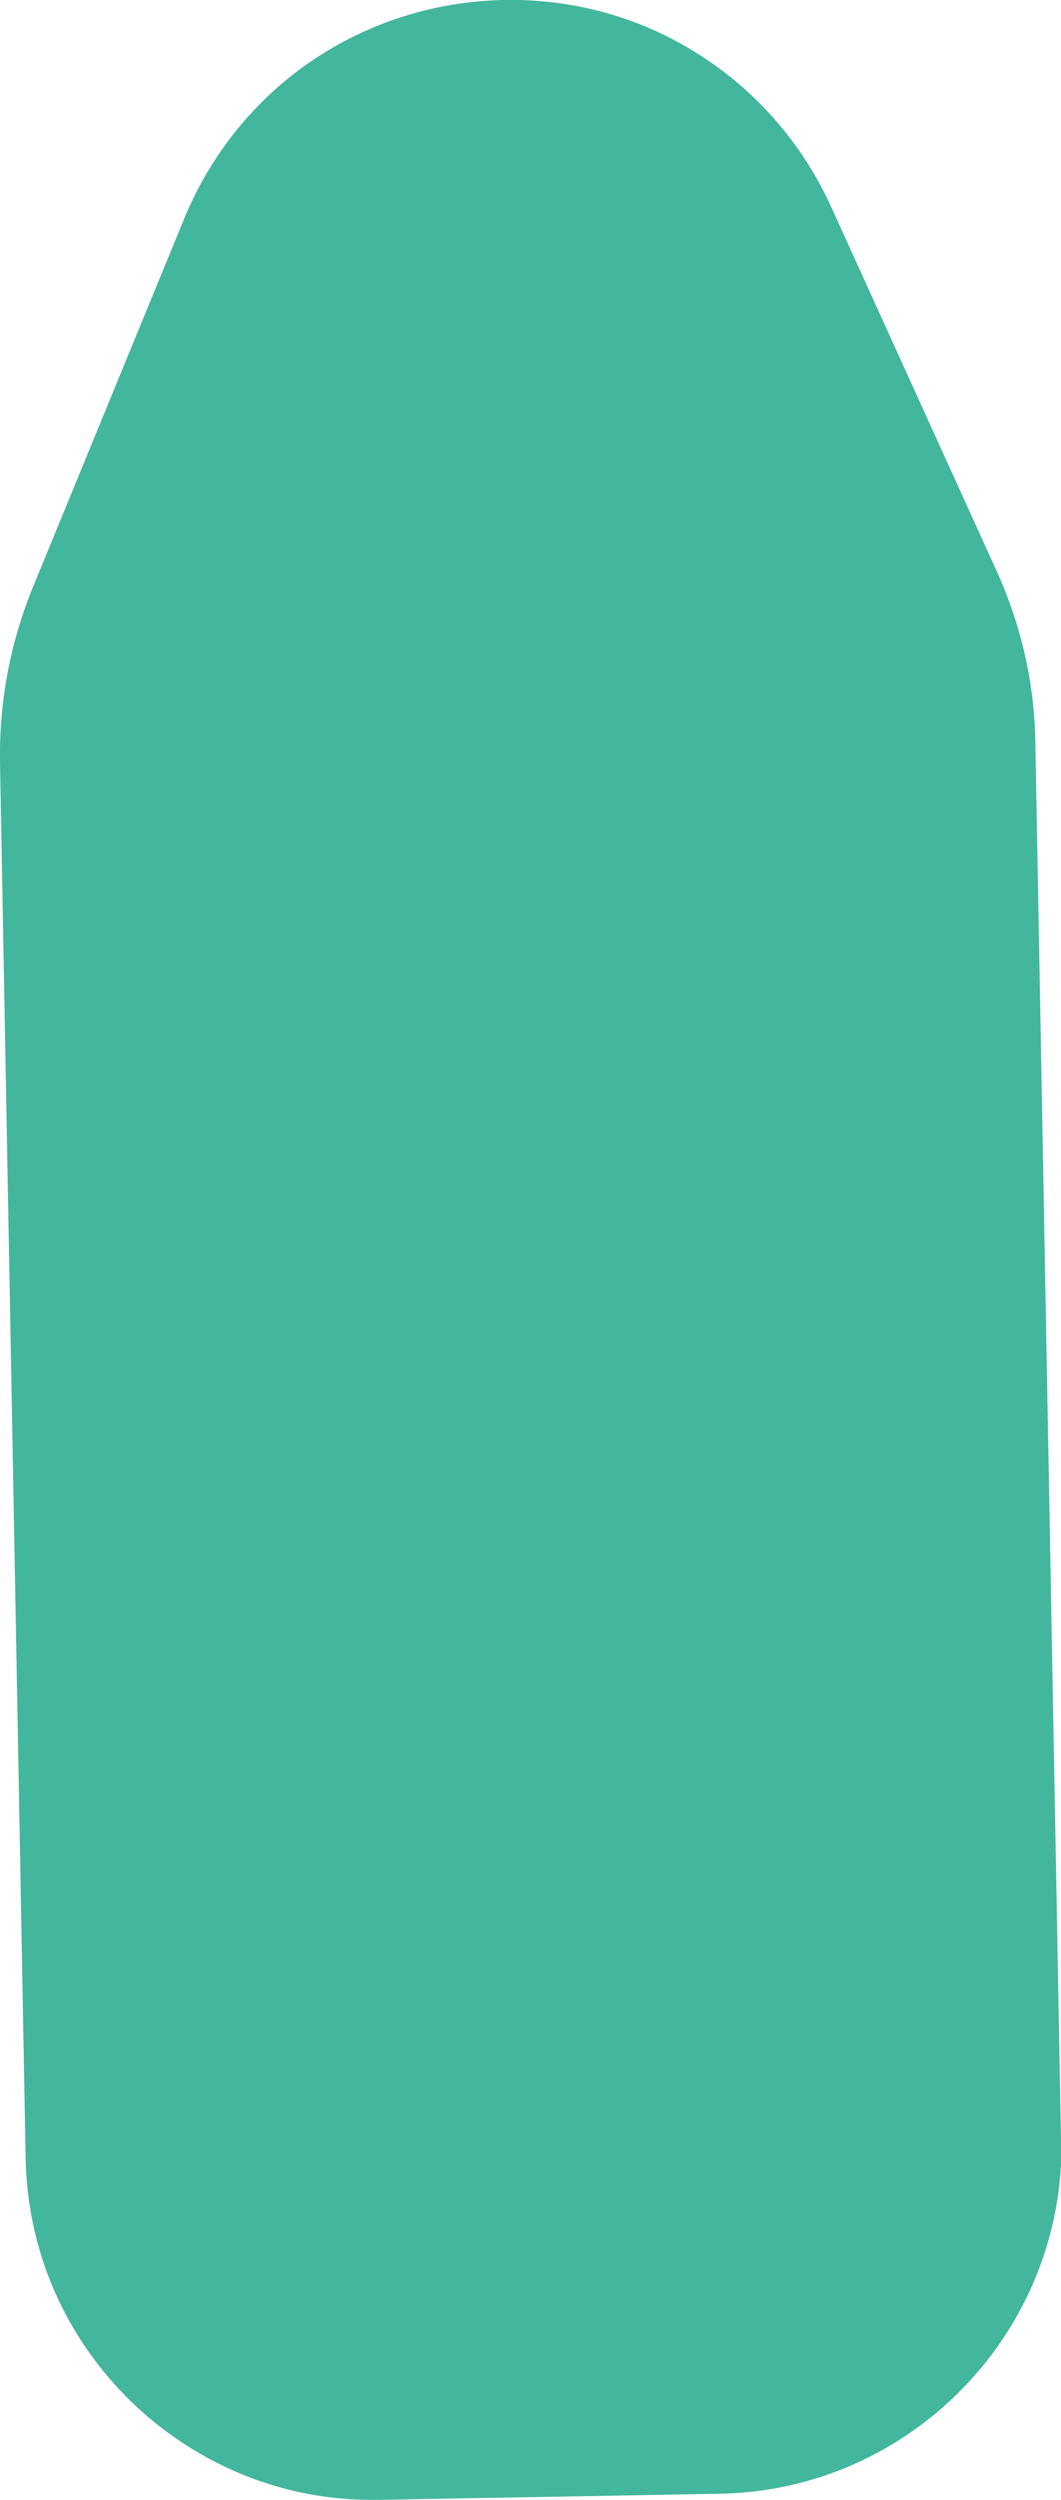 <?xml version="1.0" encoding="UTF-8"?>
<svg id="Calque_2" data-name="Calque 2" xmlns="http://www.w3.org/2000/svg" viewBox="0 0 24.42 57.52">
  <defs>
    <style>
      .cls-1 {
        fill: #43B69E;
      }
    </style>
  </defs>
  <path id="back" class="cls-1" d="m24.42,49.22l-.59-32.13c-.02-1.38-.33-2.72-.9-3.97l-3.8-8.36c-.66-1.45-1.72-2.67-3.05-3.51C14.75.4,13.2-.03,11.6,0s-3.13.52-4.44,1.41c-1.3.89-2.31,2.14-2.92,3.62L.75,13.53C.23,14.81-.02,16.16,0,17.53l.59,32.13c.04,2.14.91,4.13,2.45,5.62.26.25.53.48.82.69,1.41,1.04,3.11,1.59,4.89,1.55l7.82-.14c4.41-.08,7.94-3.74,7.86-8.15Z"/>
</svg>
